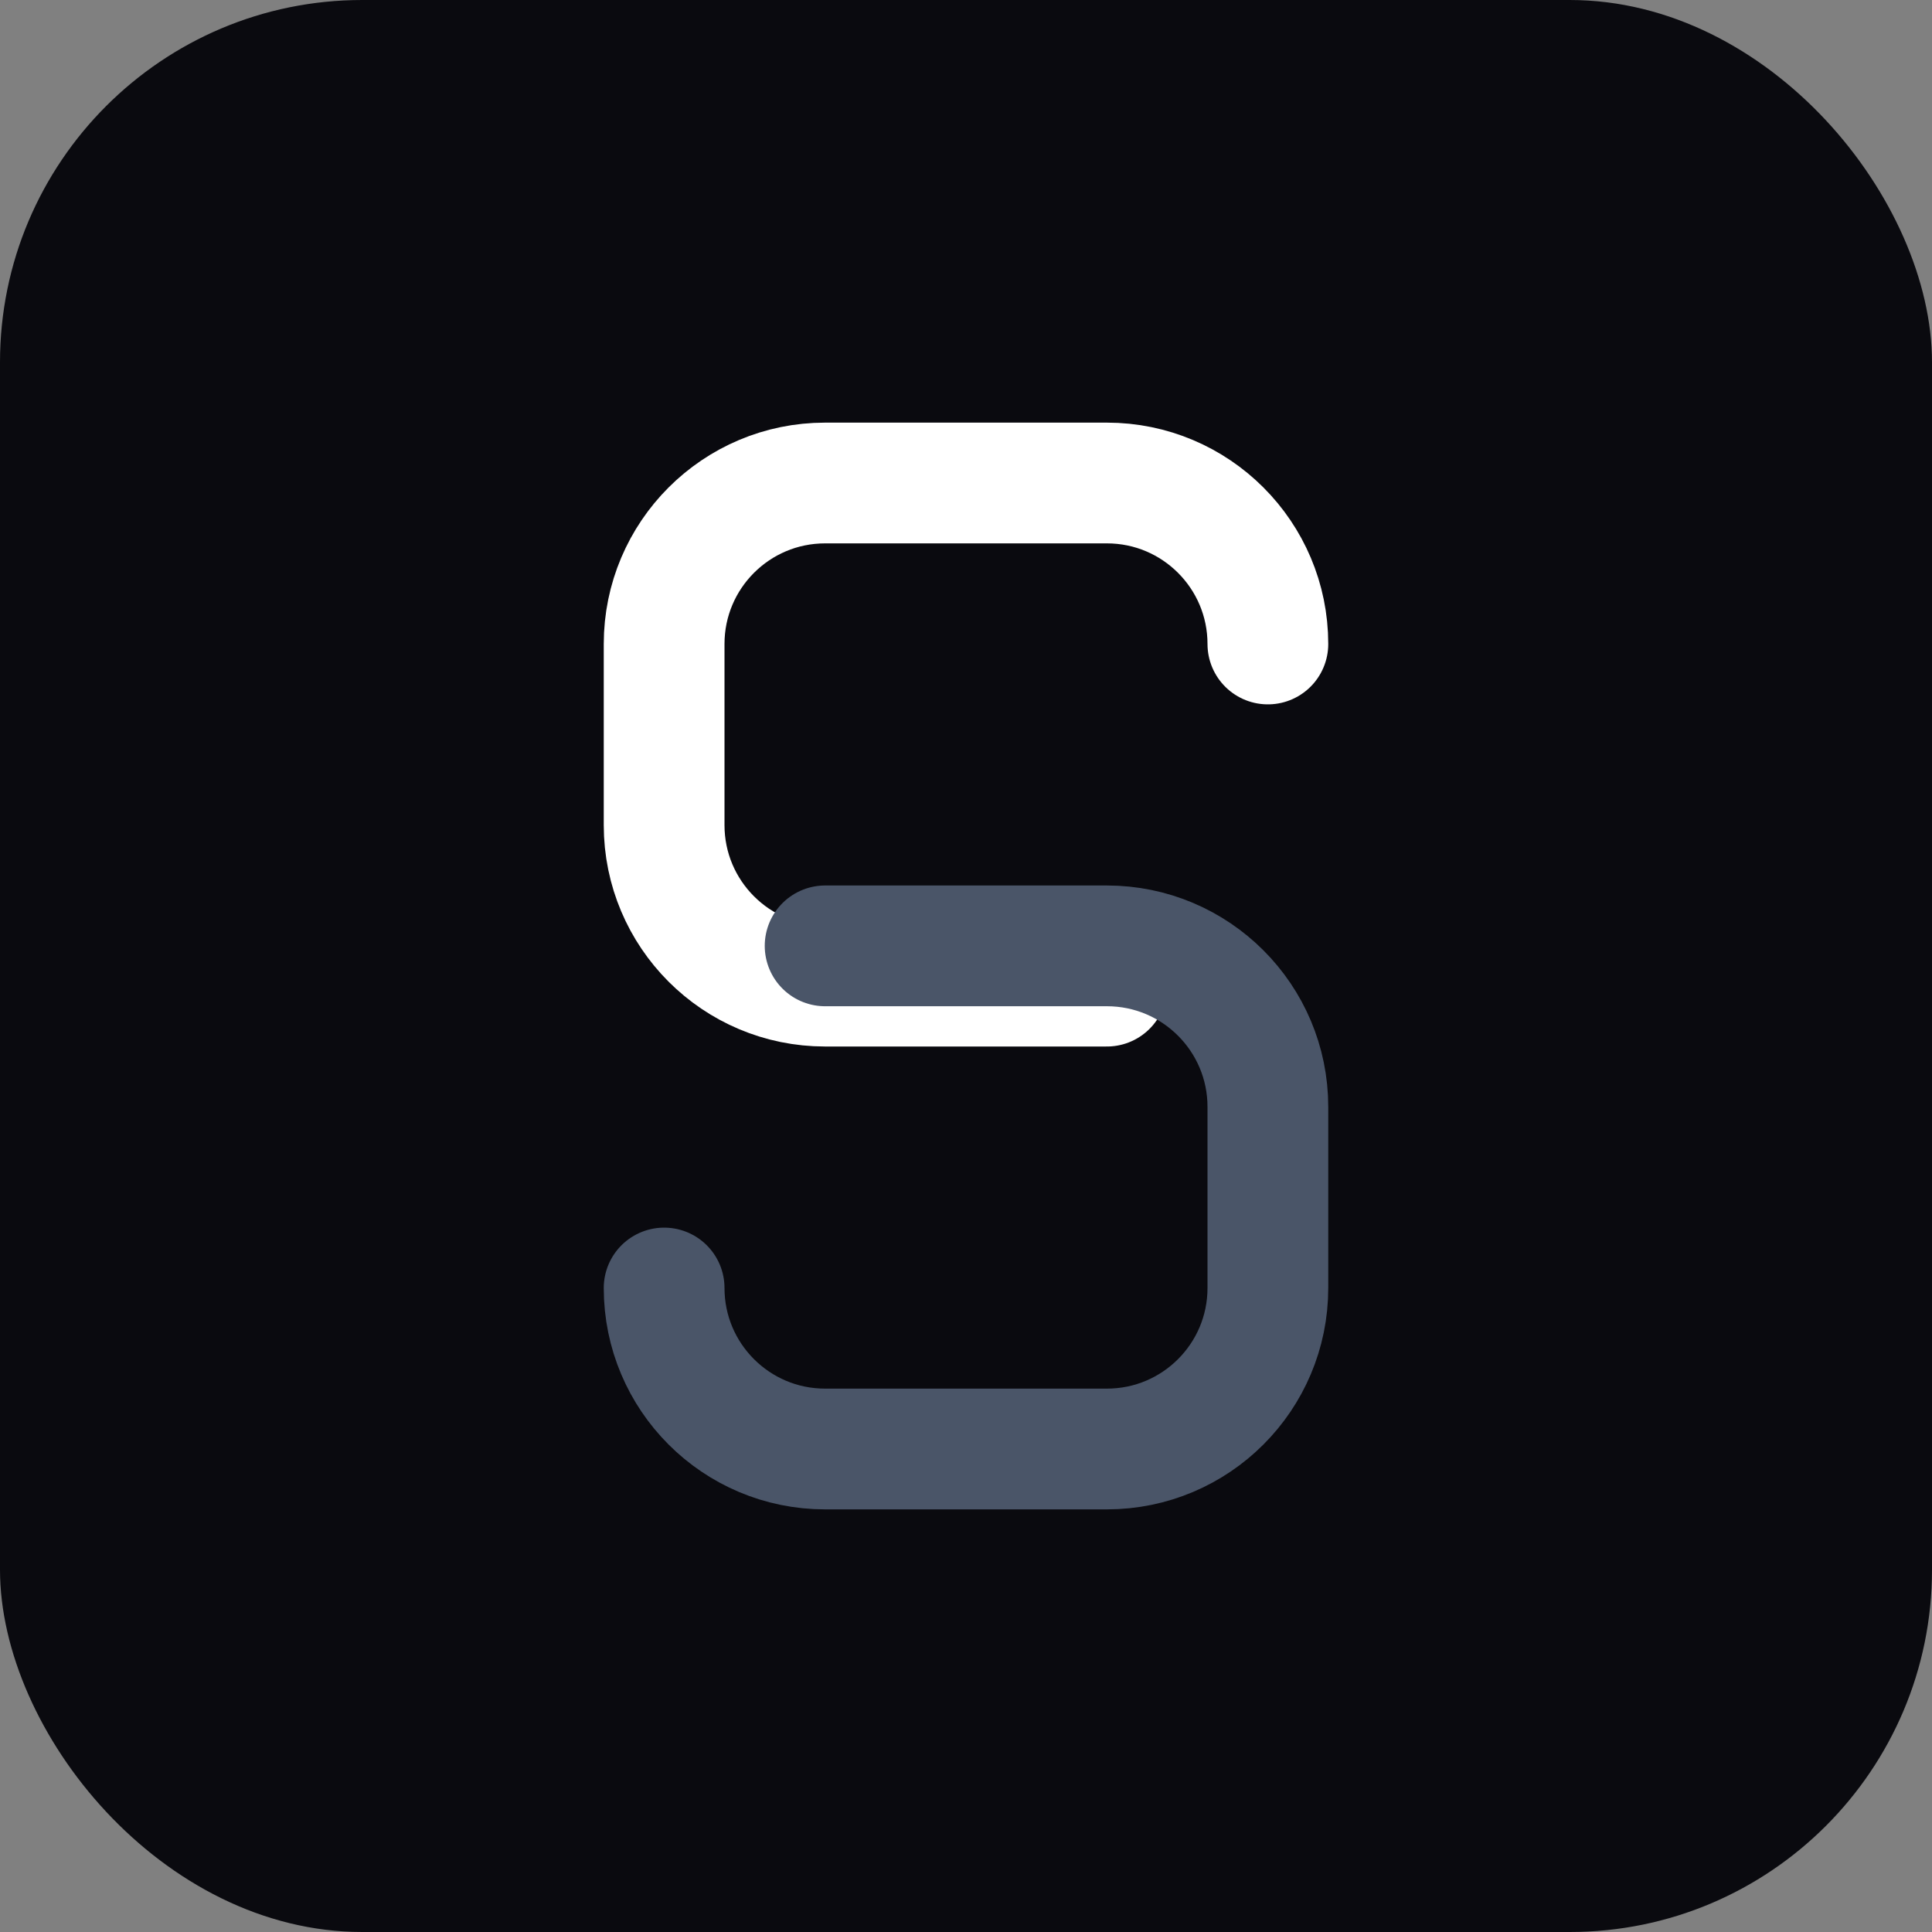 <svg width="64" height="64" viewBox="0 0 64 64" fill="none" xmlns="http://www.w3.org/2000/svg">
<rect x="0" y="0" width="64" height="64" fill="#808080" stroke="none"/>
<rect width="64" height="64" rx="12" fill="#0A0A0F"/>
<path d="M42 21.333C42 18.388 39.612 16 36.667 16H27.333C24.388 16 22 18.388 22 21.333V27.333C22 30.279 24.388 32.667 27.333 32.667H36.667" stroke="white" stroke-width="4" stroke-linecap="round" stroke-linejoin="round"/>
<path d="M22 42.667C22 45.612 24.388 48 27.333 48H36.667C39.612 48 42 45.612 42 42.667V36.667C42 33.721 39.612 31.333 36.667 31.333H27.333" stroke="#4A5568" stroke-width="4" stroke-linecap="round" stroke-linejoin="round"/>
</svg> 